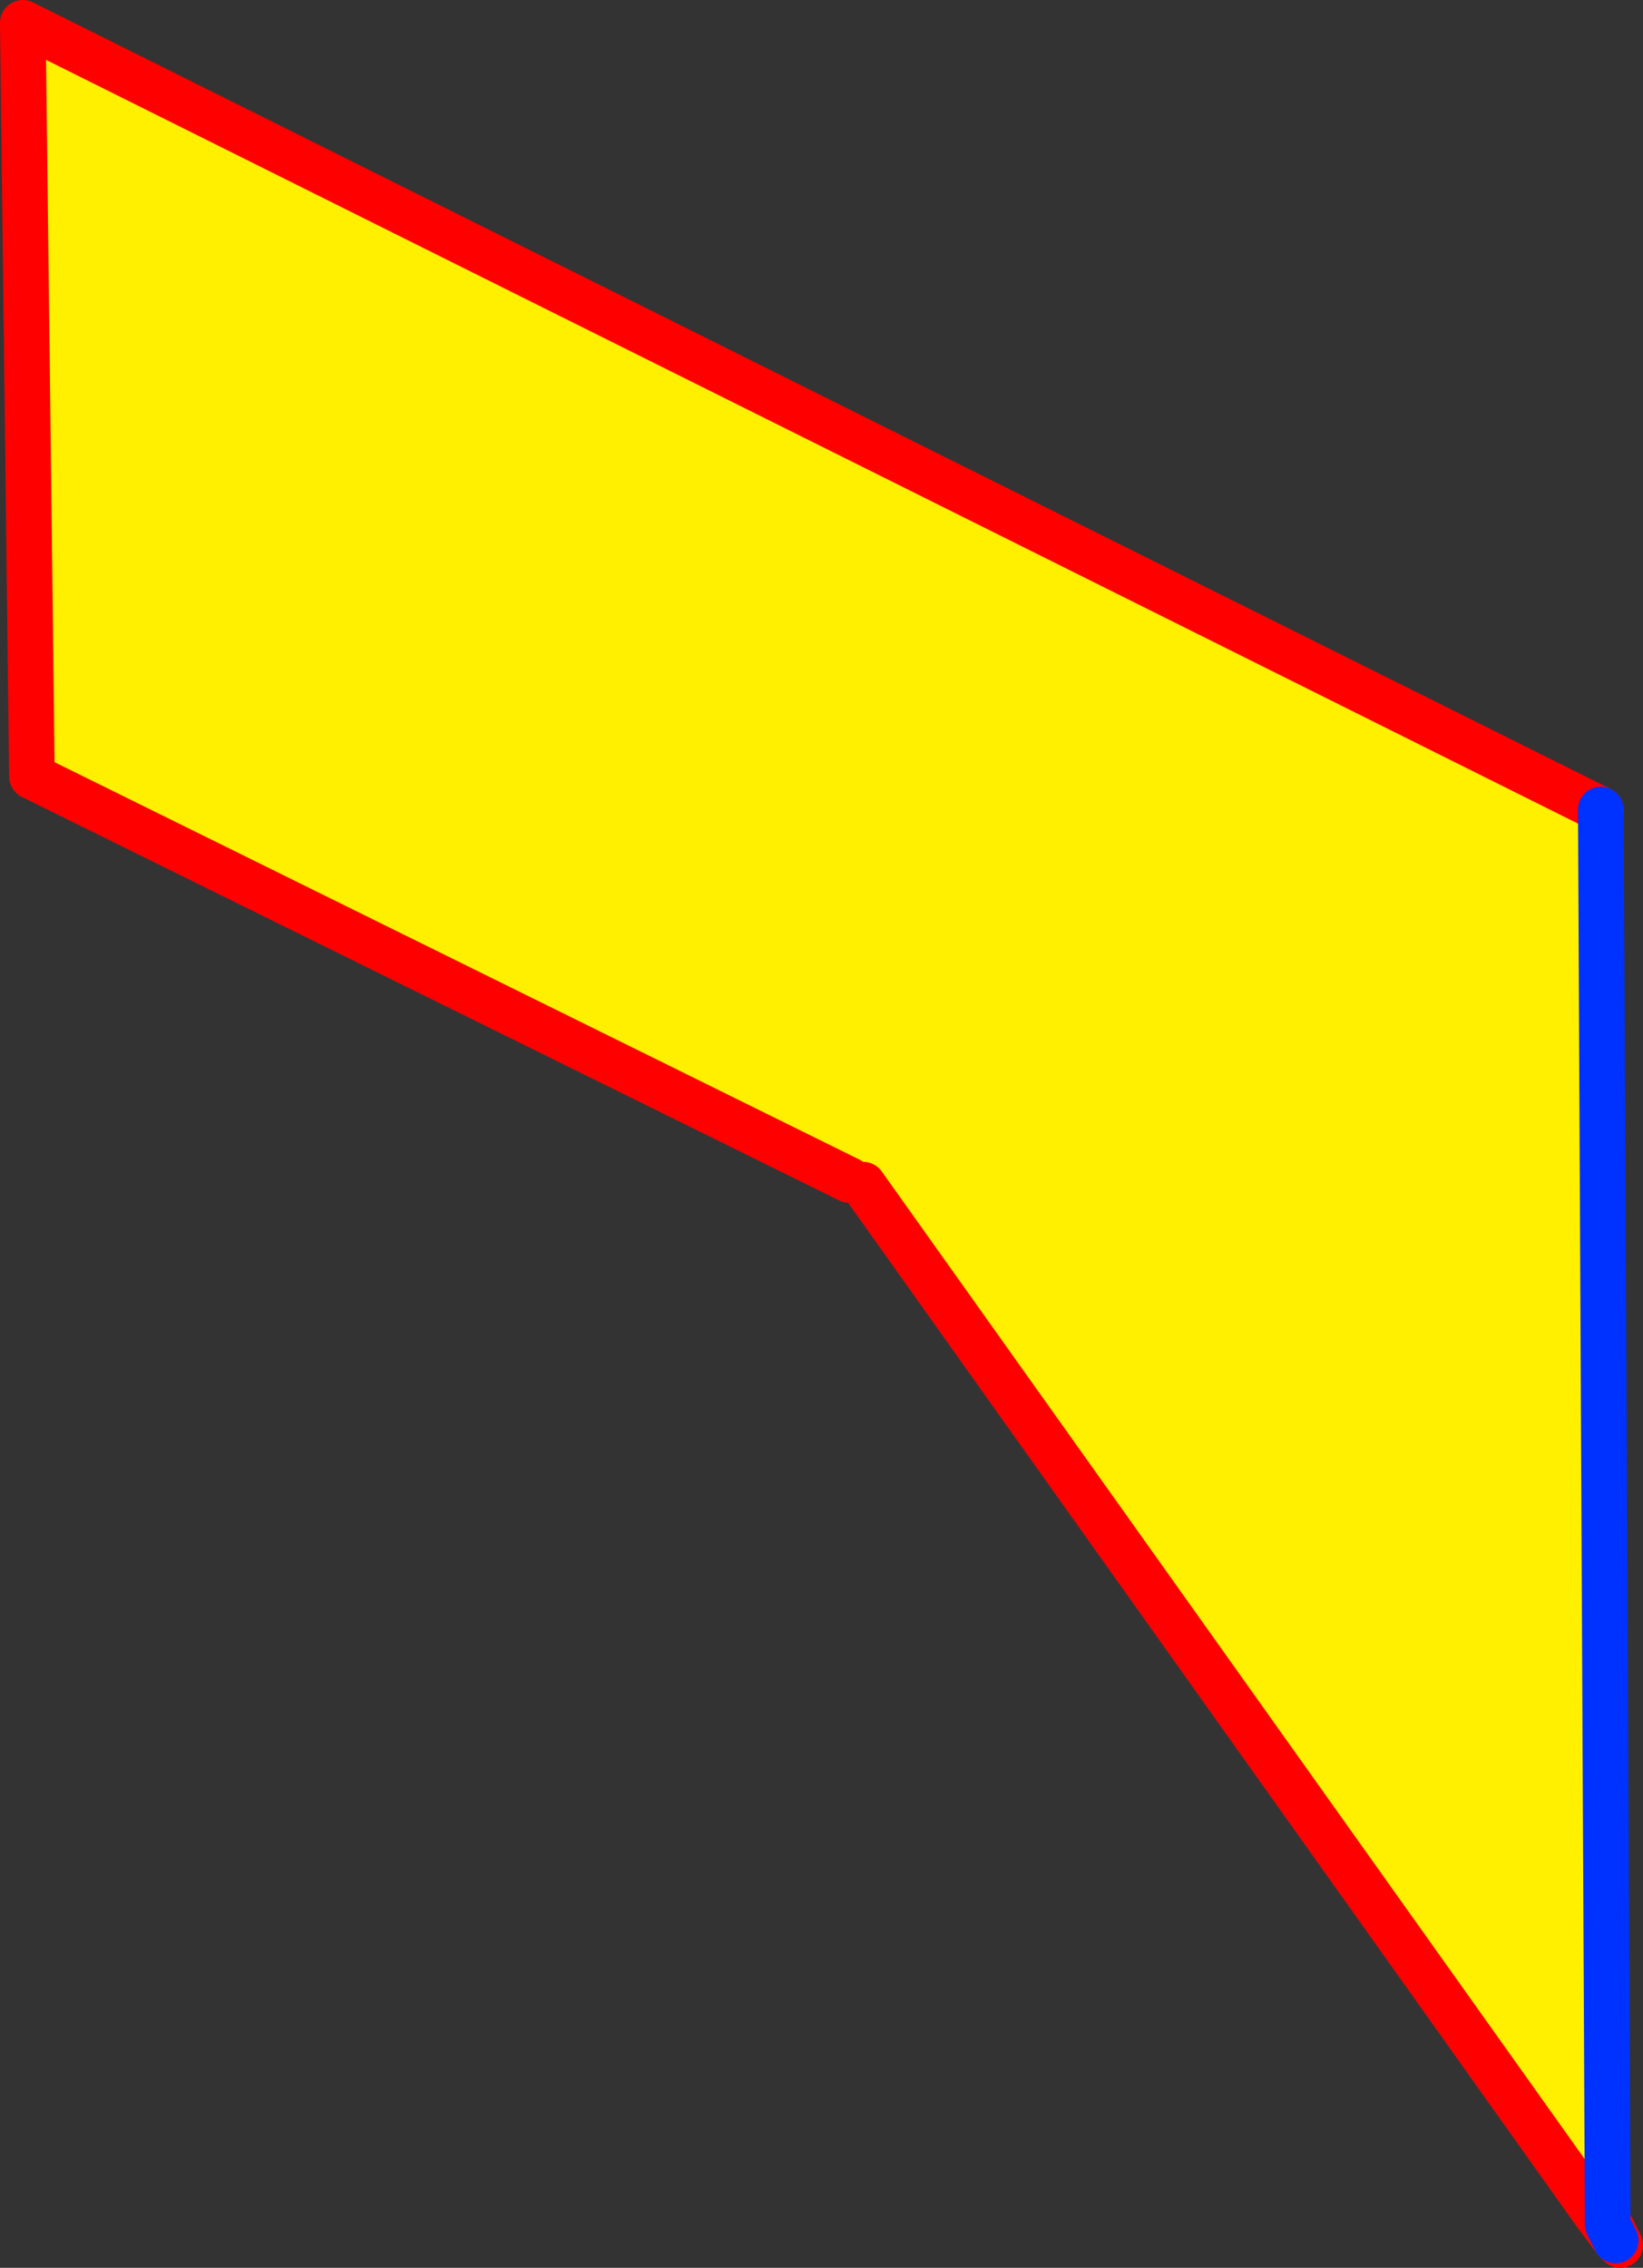 <?xml version="1.0" encoding="UTF-8" standalone="no"?>
<svg xmlns:xlink="http://www.w3.org/1999/xlink" height="99.45px" width="72.05px" xmlns="http://www.w3.org/2000/svg">
  <rect width="100%" height="100%" fill="#333333" stroke="none"/>
  <g transform="matrix(1.0, 0.0, 0.0, 1.0, -364.65, -351.05)">
    <path d="M401.9 402.8 L366.05 385.1 365.65 352.05 434.85 386.55 435.15 448.1 434.6 448.1 402.5 403.0 401.9 402.8" fill="#fff000" fill-rule="evenodd" stroke="none"/>
    <path d="M401.9 402.8 L366.05 385.1 365.65 352.05 434.85 386.55 M435.15 448.6 L435.3 448.7 435.7 449.5 435.5 449.3 434.6 448.1 402.5 403.0 M434.6 448.1 L435.15 448.6" fill="none" stroke="#ff0000" stroke-linecap="round" stroke-linejoin="round" stroke-width="2.0"/>
    <path d="M434.85 386.55 L435.15 448.1 435.15 448.6 435.5 449.3" fill="none" stroke="#0032ff" stroke-linecap="round" stroke-linejoin="round" stroke-width="2.0"/>
  </g>
</svg>
